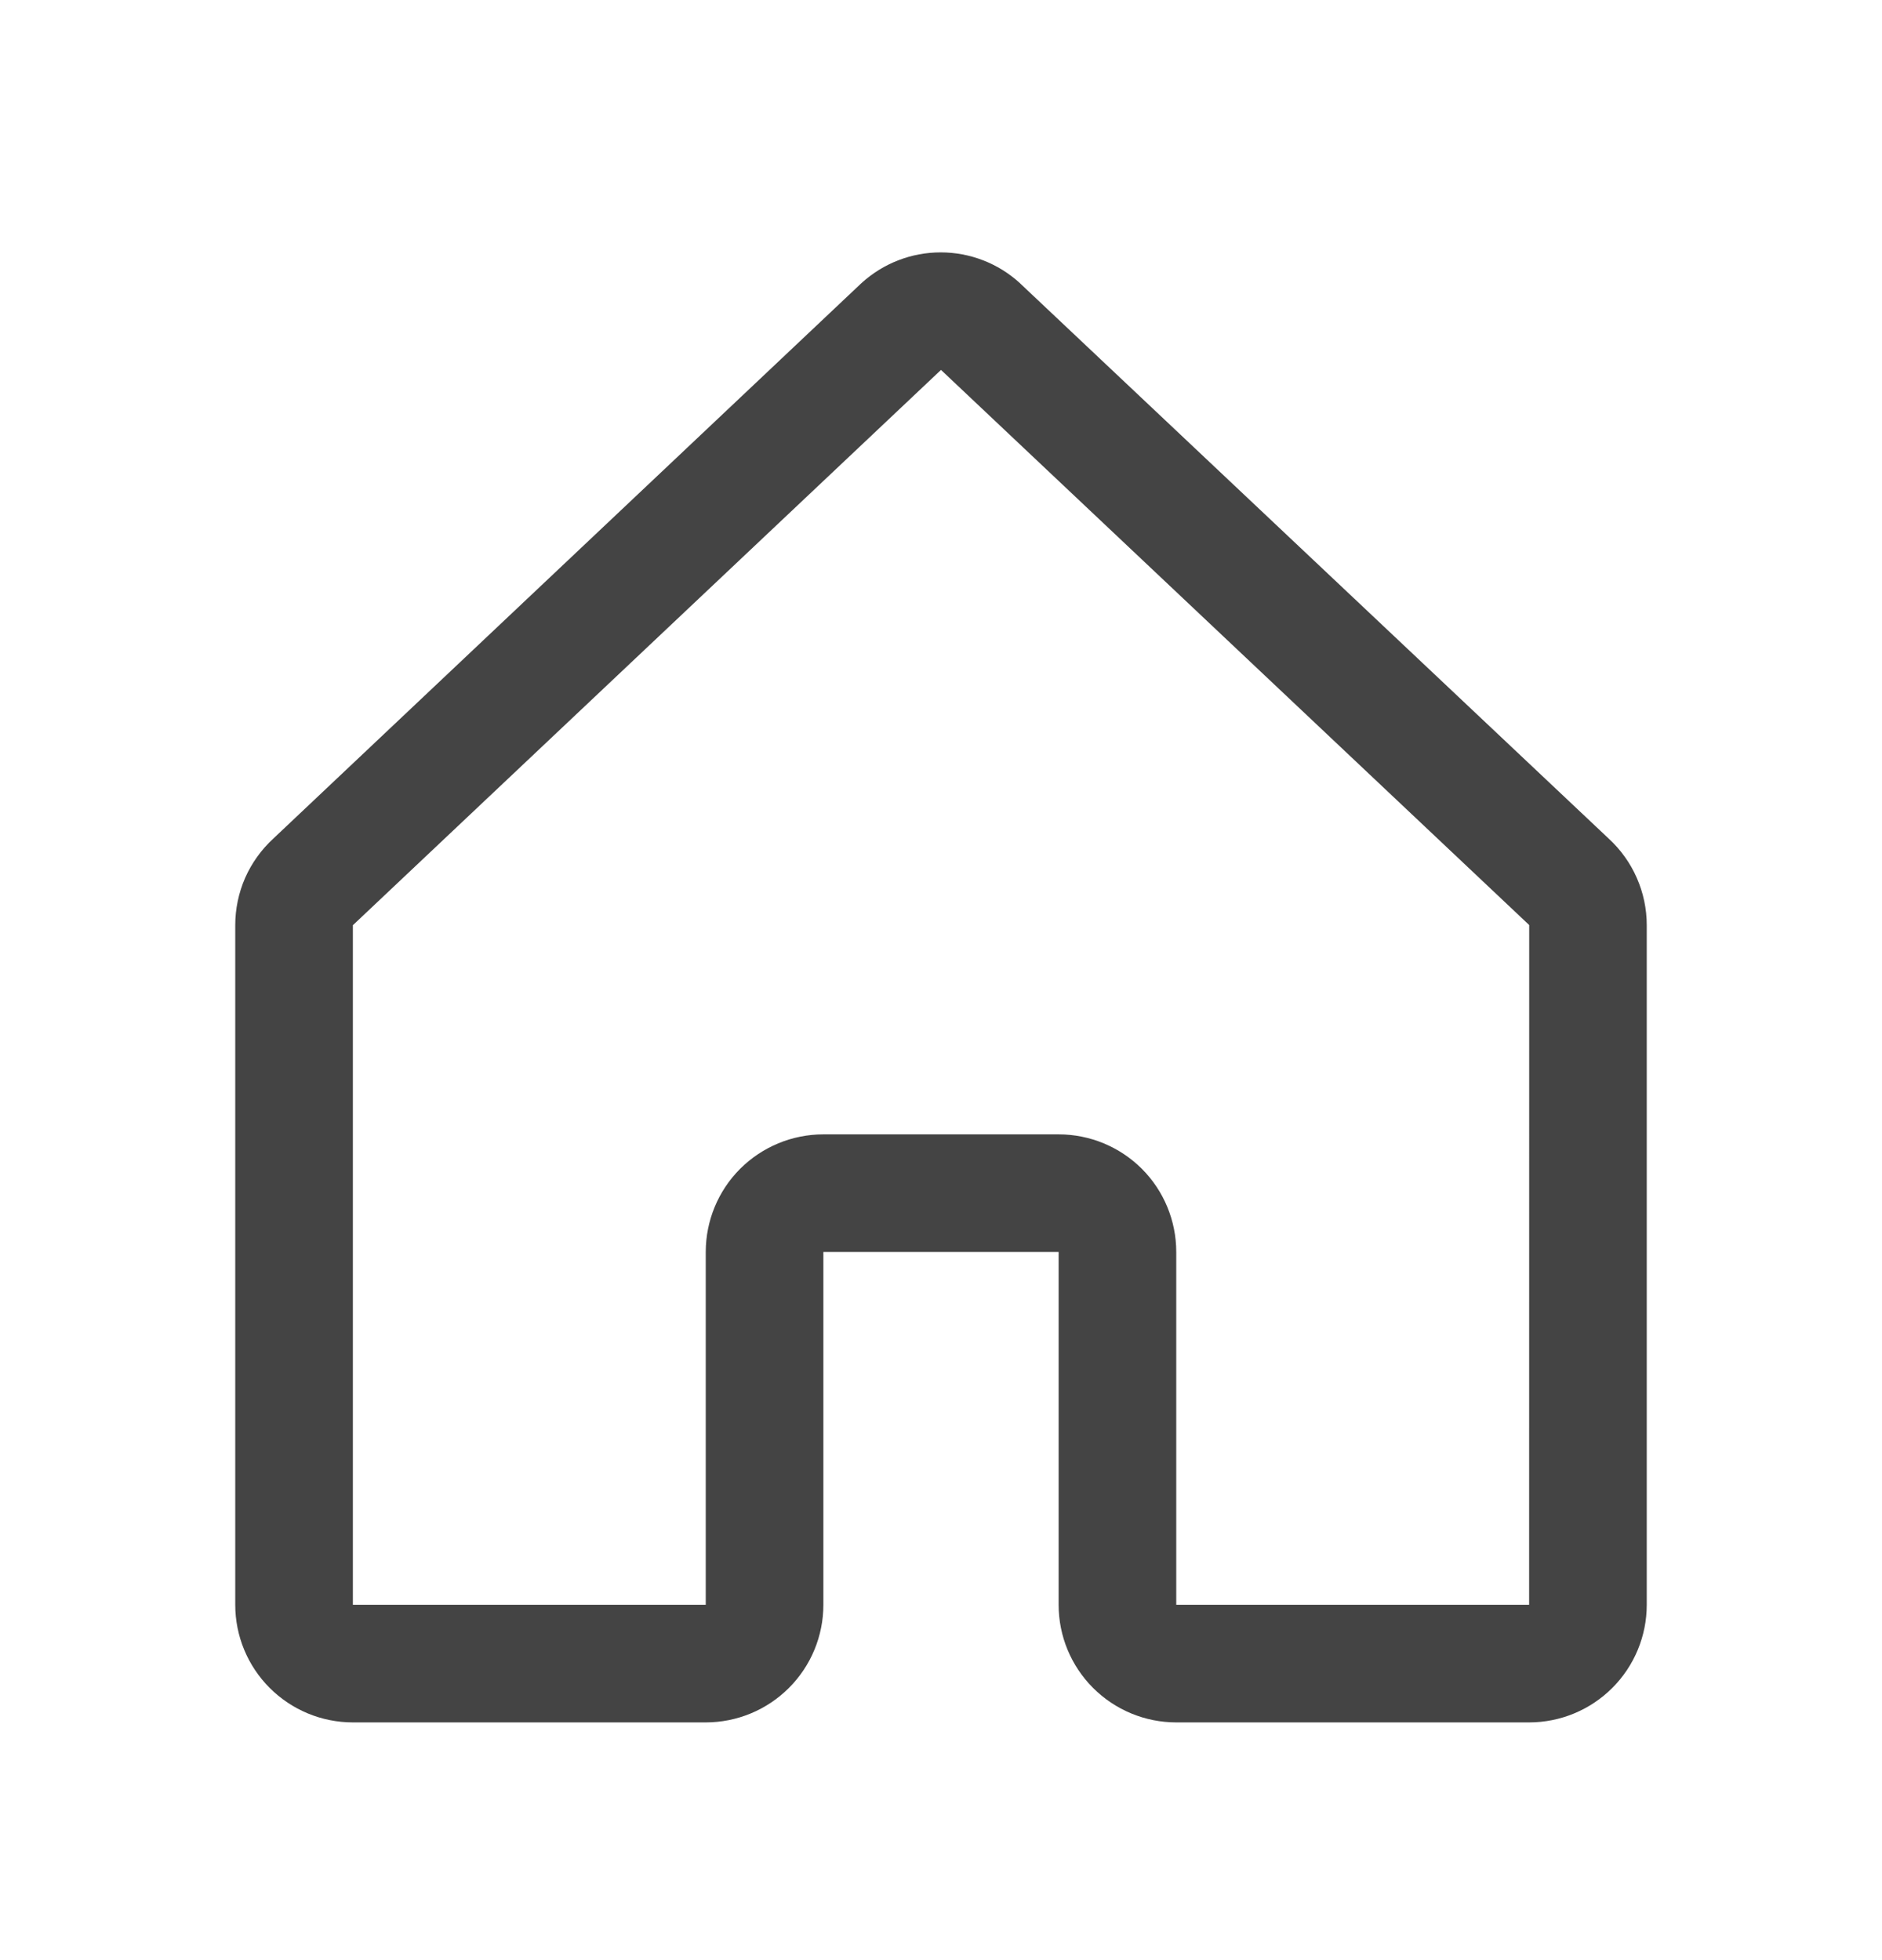 <svg width="24" height="25" viewBox="0 0 24 25" fill="none" xmlns="http://www.w3.org/2000/svg">
<path d="M20.515 10.696L13.015 3.62C13.012 3.617 13.008 3.613 13.005 3.61C12.729 3.358 12.369 3.219 11.996 3.219C11.623 3.219 11.263 3.358 10.987 3.61L10.976 3.62L3.485 10.696C3.332 10.837 3.21 11.007 3.126 11.197C3.043 11.387 3 11.593 3 11.8V20.468C3 20.866 3.158 21.247 3.439 21.528C3.721 21.81 4.102 21.968 4.5 21.968H9C9.398 21.968 9.779 21.81 10.061 21.528C10.342 21.247 10.5 20.866 10.5 20.468V15.968H13.5V20.468C13.5 20.866 13.658 21.247 13.939 21.528C14.221 21.81 14.602 21.968 15 21.968H19.5C19.898 21.968 20.279 21.81 20.561 21.528C20.842 21.247 21 20.866 21 20.468V11.8C21 11.593 20.957 11.387 20.873 11.197C20.79 11.007 20.668 10.837 20.515 10.696ZM19.5 20.468H15V15.968C15 15.57 14.842 15.188 14.561 14.907C14.279 14.626 13.898 14.468 13.5 14.468H10.5C10.102 14.468 9.721 14.626 9.439 14.907C9.158 15.188 9 15.57 9 15.968V20.468H4.5V11.8L4.51 11.791L12 4.718L19.491 11.789L19.501 11.799L19.5 20.468Z" fill="#444444"/>
</svg>
